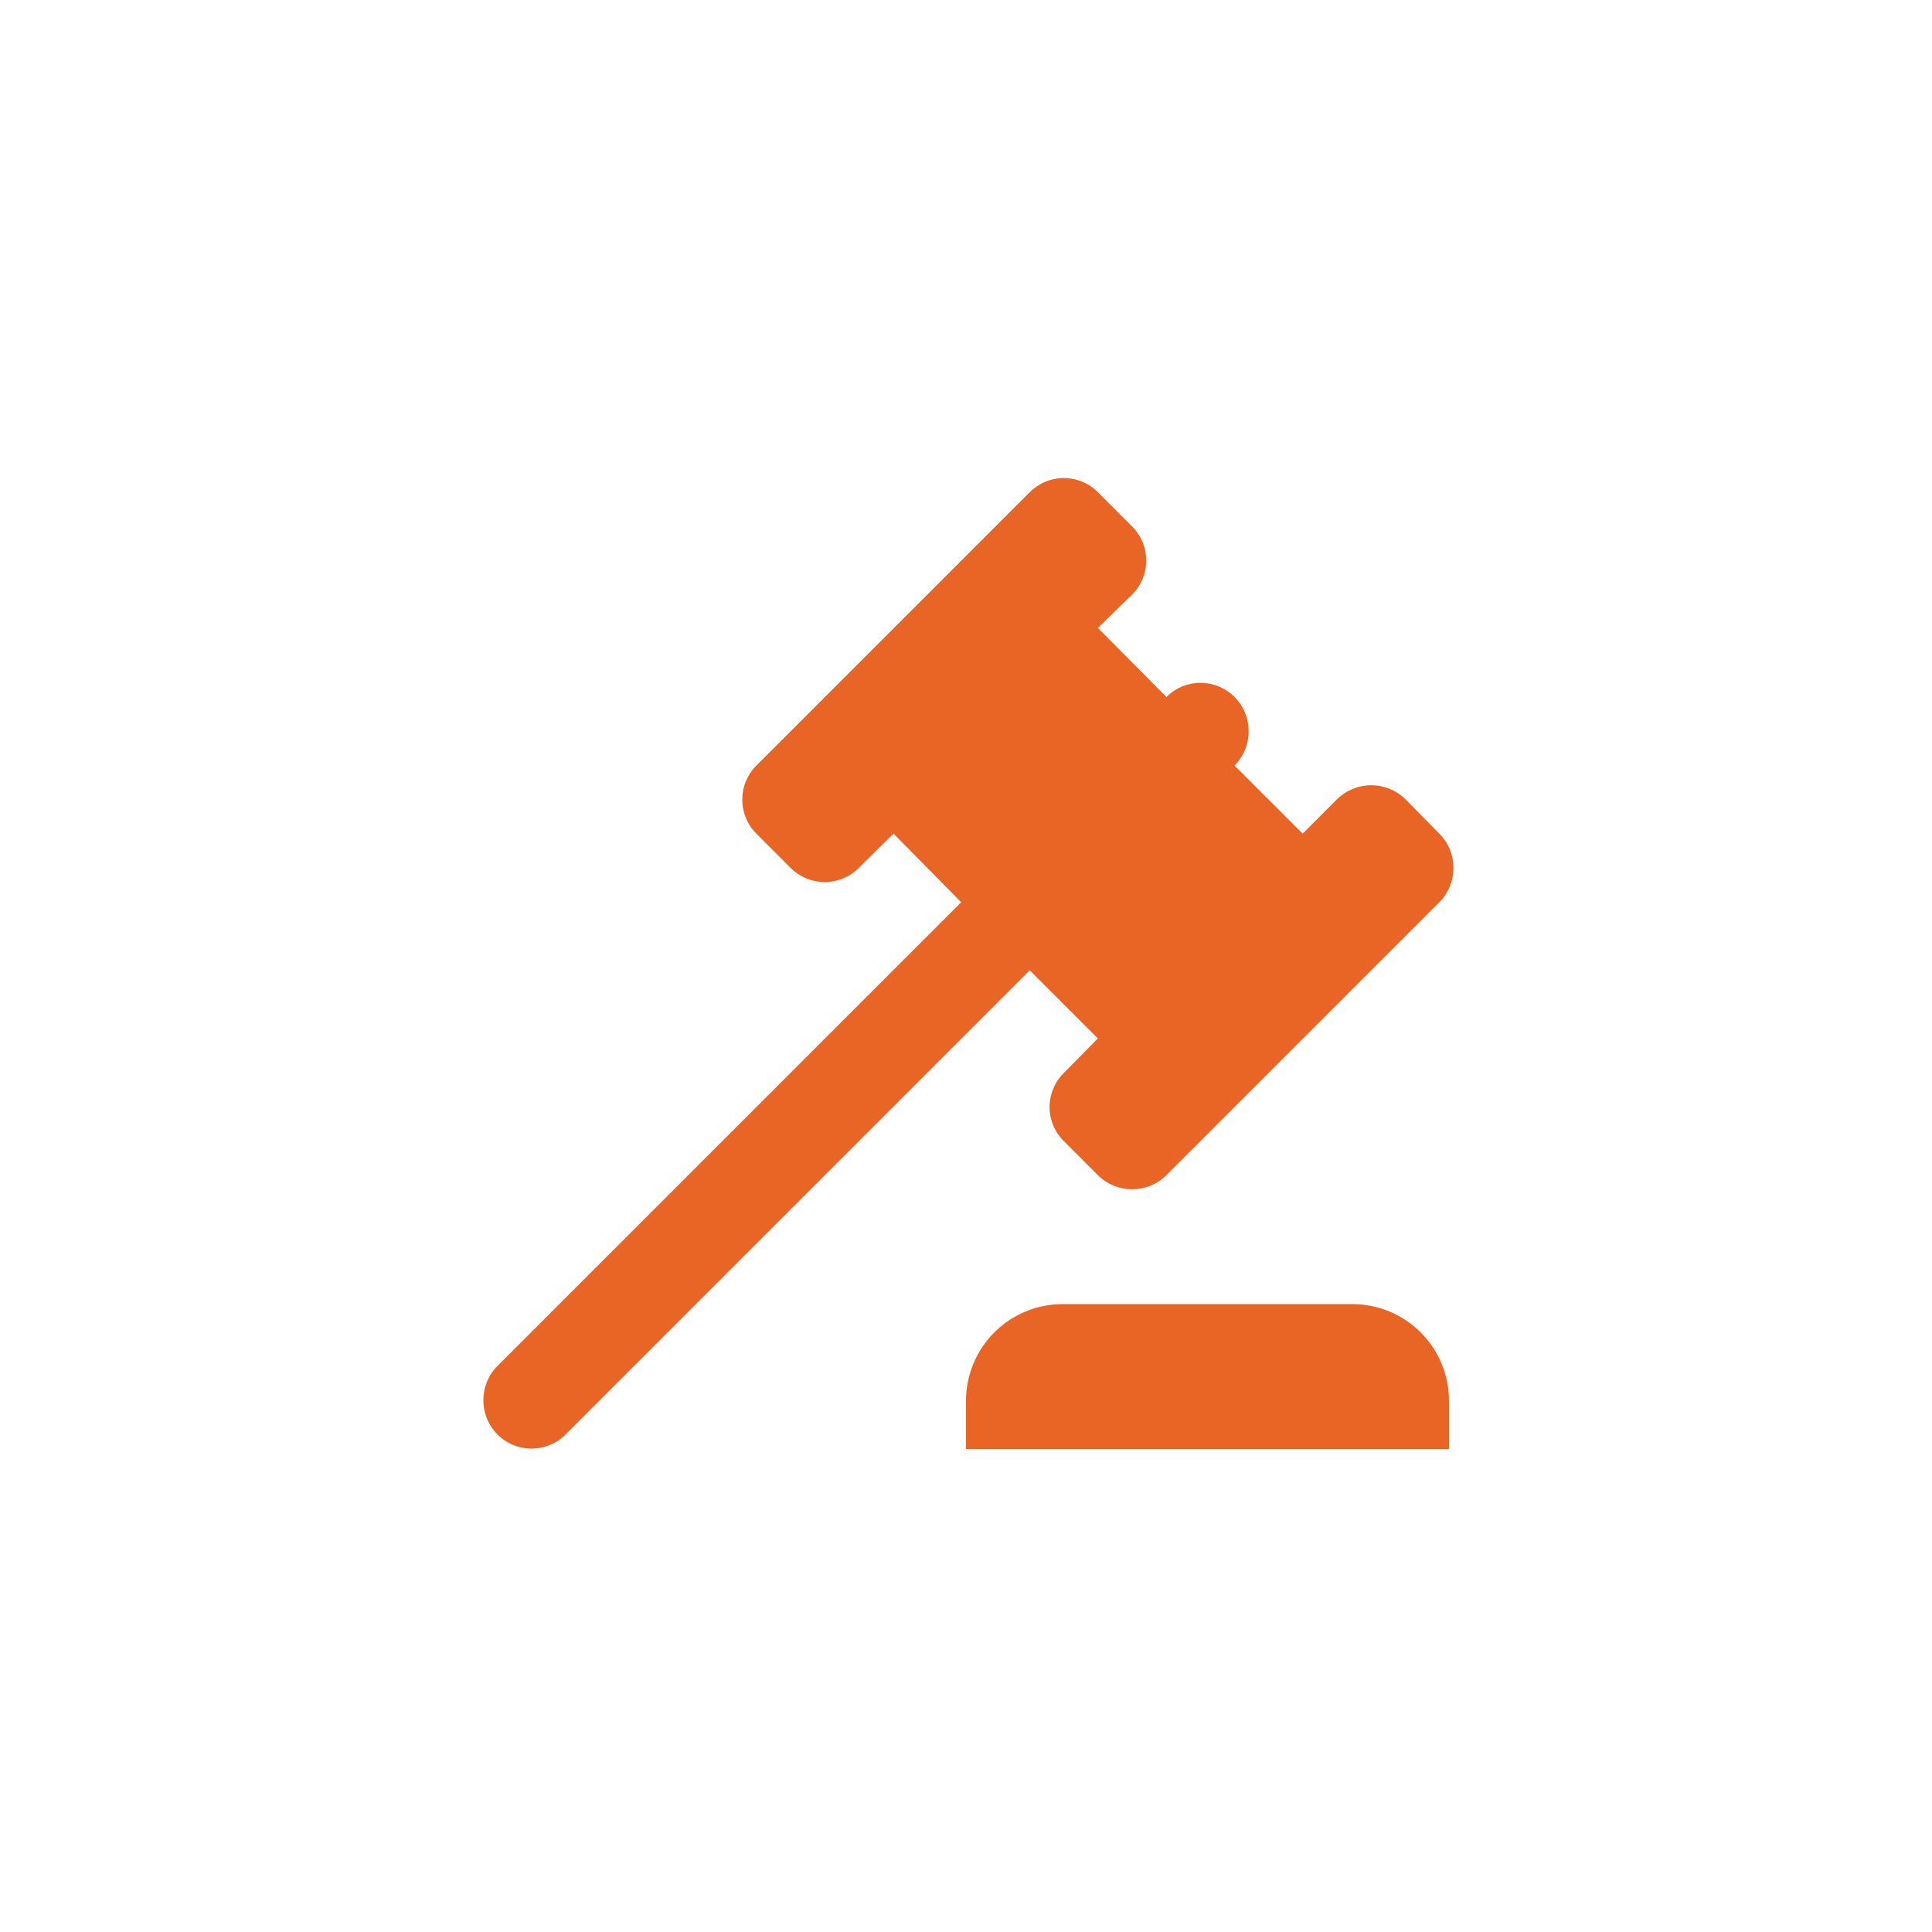 <?xml version="1.0" encoding="UTF-8"?> <svg xmlns="http://www.w3.org/2000/svg" width="40" height="40" viewBox="0 0 40 40" fill="none"><rect width="40" height="40" fill="white"></rect><path d="M10.3 28.28L19.9 18.68L18.5 17.26L17.78 17.97C17.688 18.063 17.578 18.136 17.457 18.186C17.336 18.236 17.206 18.262 17.075 18.262C16.944 18.262 16.814 18.236 16.693 18.186C16.573 18.136 16.463 18.063 16.37 17.97L15.66 17.26C15.567 17.167 15.494 17.058 15.444 16.936C15.393 16.816 15.368 16.686 15.368 16.555C15.368 16.424 15.393 16.294 15.444 16.173C15.494 16.052 15.567 15.942 15.66 15.85L21.32 10.19C21.413 10.097 21.523 10.024 21.643 9.973C21.764 9.923 21.894 9.897 22.025 9.897C22.156 9.897 22.286 9.923 22.407 9.973C22.528 10.024 22.638 10.097 22.73 10.19L23.44 10.9C23.83 11.29 23.83 11.92 23.44 12.31L22.73 13L24.15 14.43C24.243 14.337 24.352 14.264 24.473 14.213C24.594 14.163 24.724 14.137 24.855 14.137C24.986 14.137 25.116 14.163 25.237 14.213C25.358 14.264 25.468 14.337 25.56 14.43C25.95 14.82 25.95 15.46 25.56 15.85L26.97 17.26L27.68 16.55C28.07 16.16 28.71 16.16 29.1 16.55L29.8 17.26C30.19 17.65 30.19 18.29 29.8 18.68L24.15 24.33C23.76 24.72 23.12 24.72 22.73 24.33L22.03 23.63C21.935 23.538 21.86 23.427 21.808 23.305C21.757 23.183 21.73 23.052 21.73 22.92C21.73 22.788 21.757 22.657 21.808 22.535C21.86 22.413 21.935 22.302 22.03 22.21L22.73 21.5L21.32 20.09L11.71 29.7C11.618 29.793 11.508 29.866 11.387 29.916C11.266 29.966 11.136 29.992 11.005 29.992C10.874 29.992 10.744 29.966 10.623 29.916C10.502 29.866 10.393 29.793 10.3 29.7C9.91 29.31 9.91 28.67 10.3 28.28ZM28 27C28.53 27 29.039 27.211 29.414 27.586C29.789 27.961 30 28.47 30 29V30H20V29C20 28.47 20.211 27.961 20.586 27.586C20.961 27.211 21.47 27 22 27H28Z" fill="#E96526"></path></svg> 